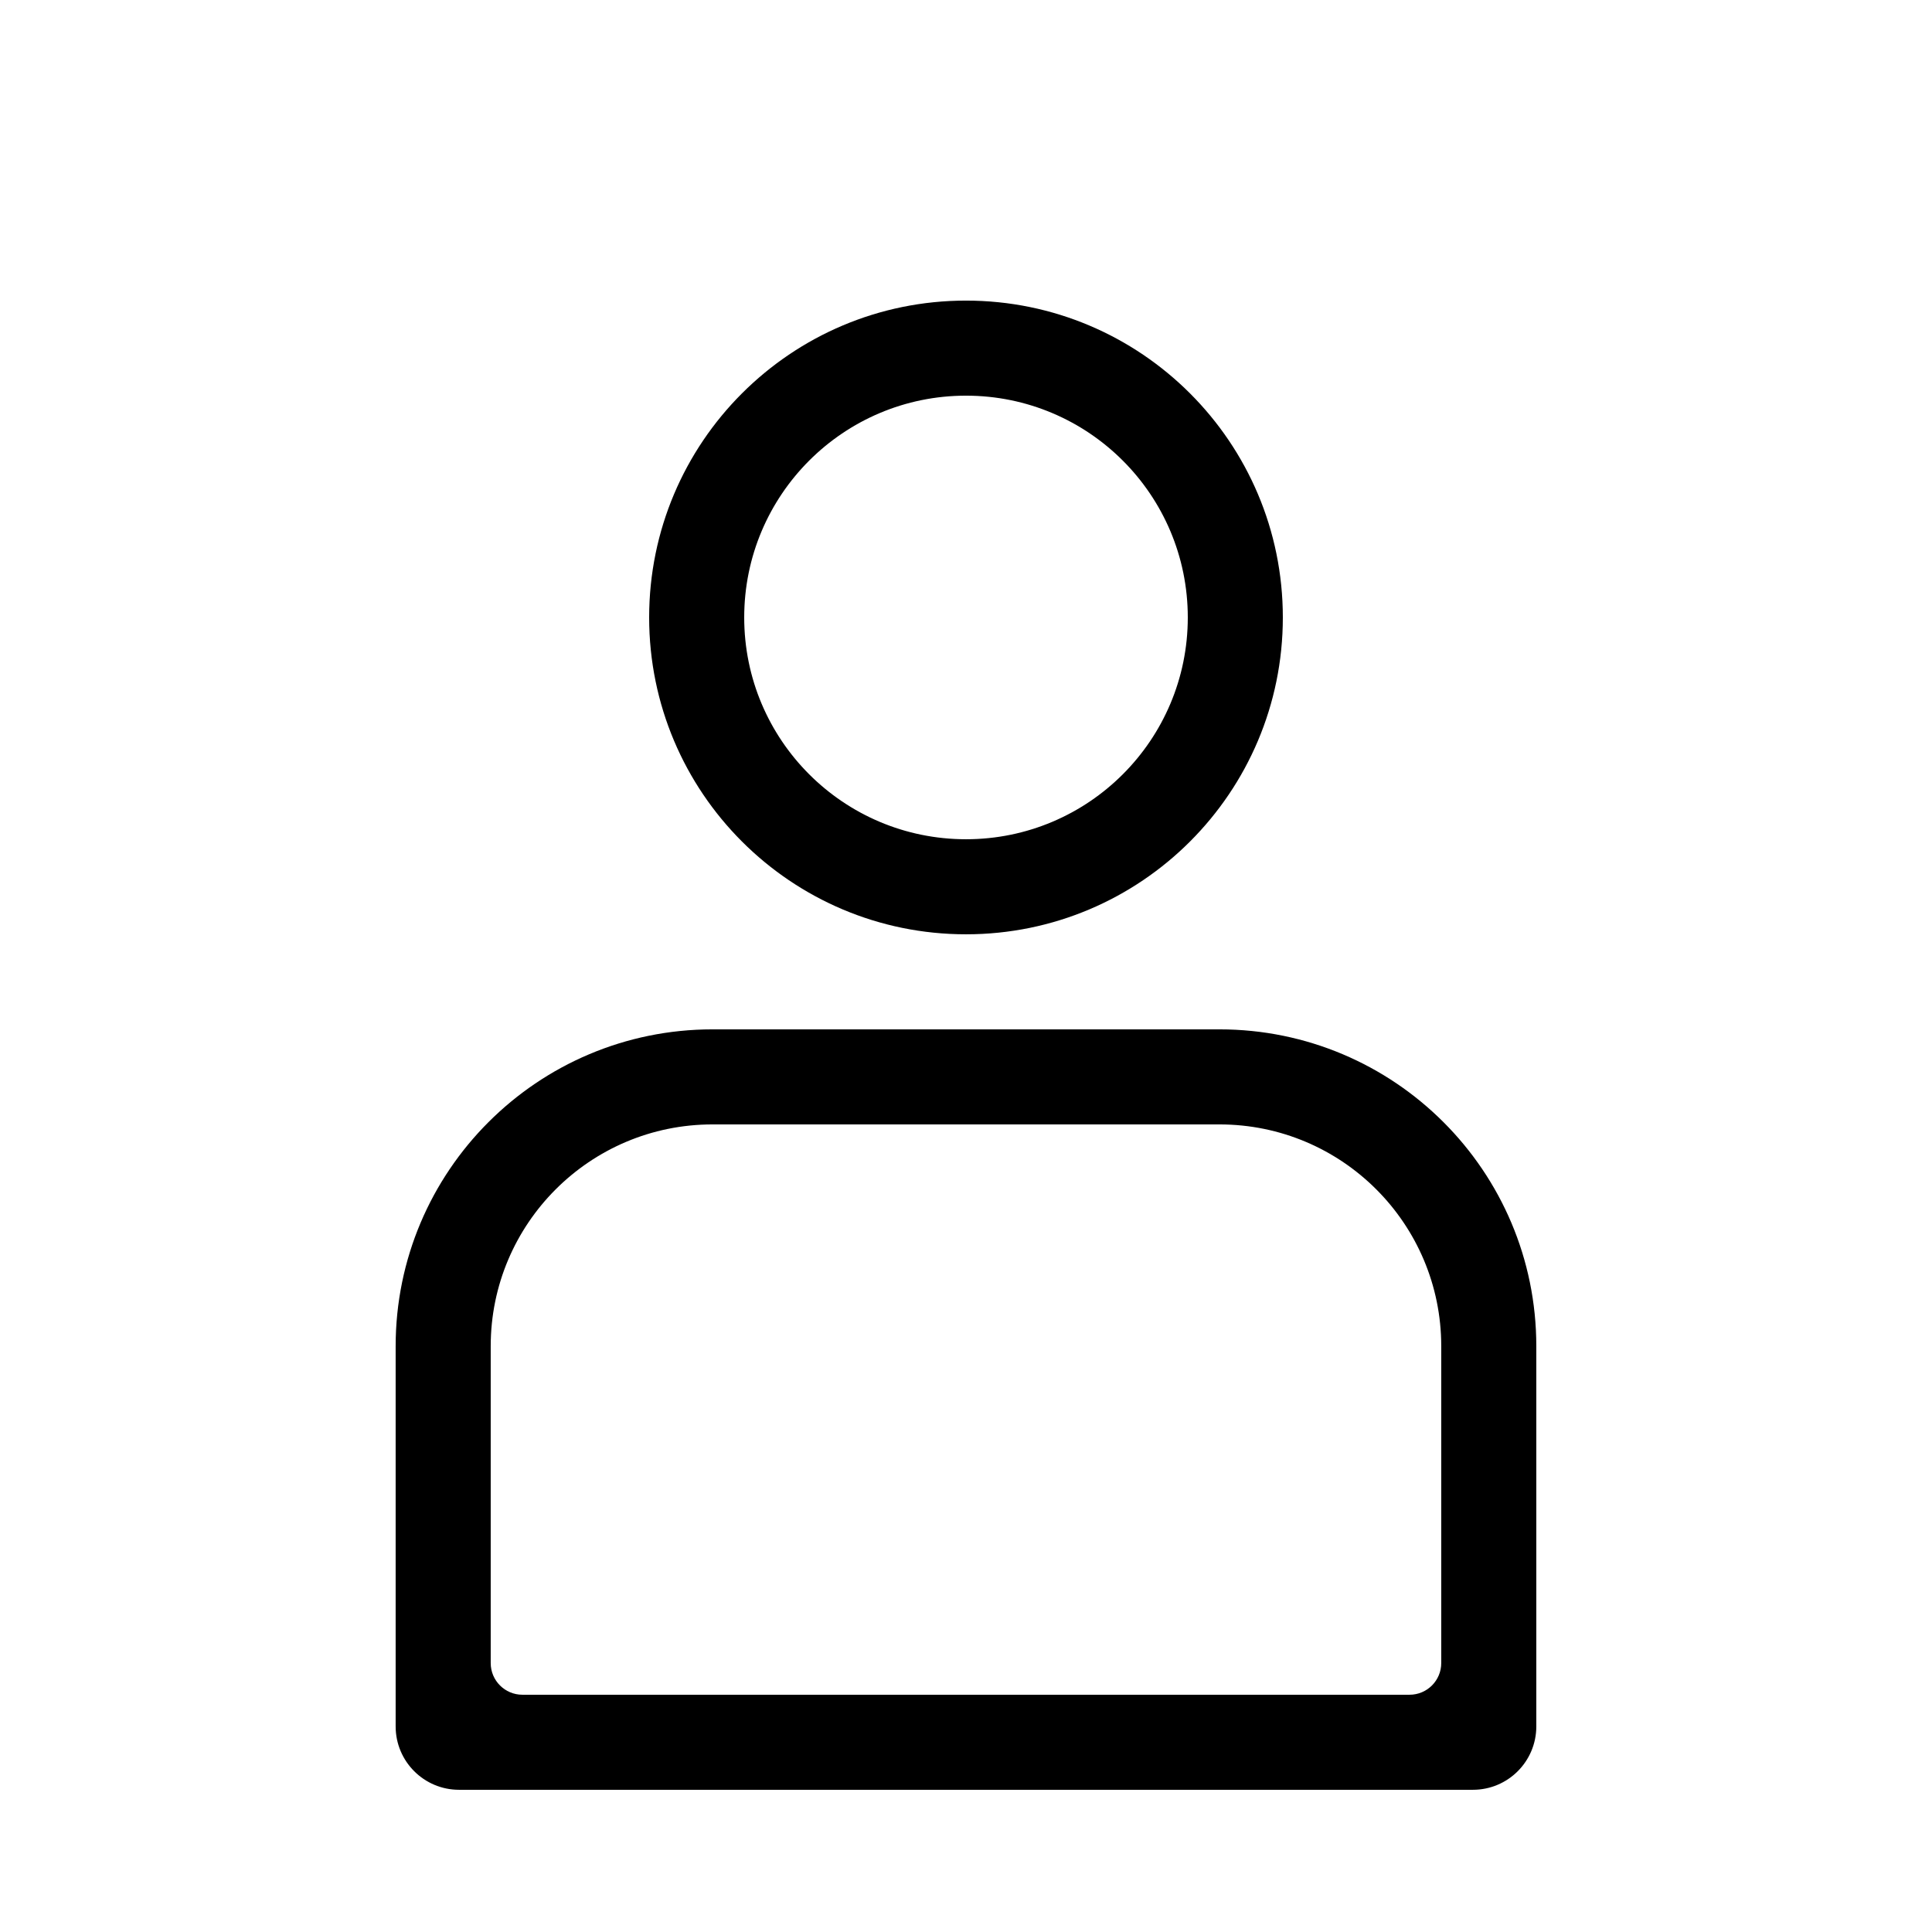 <?xml version="1.0" encoding="UTF-8"?>
<!-- Uploaded to: ICON Repo, www.iconrepo.com, Generator: ICON Repo Mixer Tools -->
<svg fill="#000000" width="800px" height="800px" version="1.1" viewBox="144 144 512 512" xmlns="http://www.w3.org/2000/svg">
 <g fill-rule="evenodd">
  <path d="m332.82 416.79c-46.375 0-83.969 37.594-83.969 83.969v100.76c0 9.273 7.519 16.793 16.793 16.793h268.7c9.273 0 16.793-7.519 16.793-16.793v-100.76c0-46.375-37.594-83.969-83.969-83.969zm0 25.191c-32.461 0-58.777 26.312-58.777 58.777v83.969c0 4.637 3.758 8.395 8.395 8.395h235.11c4.637 0 8.395-3.758 8.395-8.395v-83.969c0-32.465-26.312-58.777-58.777-58.777z"/>
  <path d="m400 391.6c46.371 0 83.965-37.594 83.965-83.969s-37.594-83.969-83.965-83.969c-46.375 0-83.969 37.594-83.969 83.969s37.594 83.969 83.969 83.969zm0-25.191c32.461 0 58.777-26.316 58.777-58.777 0-32.461-26.316-58.777-58.777-58.777-32.465 0-58.777 26.316-58.777 58.777 0 32.461 26.312 58.777 58.777 58.777z"/>
 </g>
</svg>